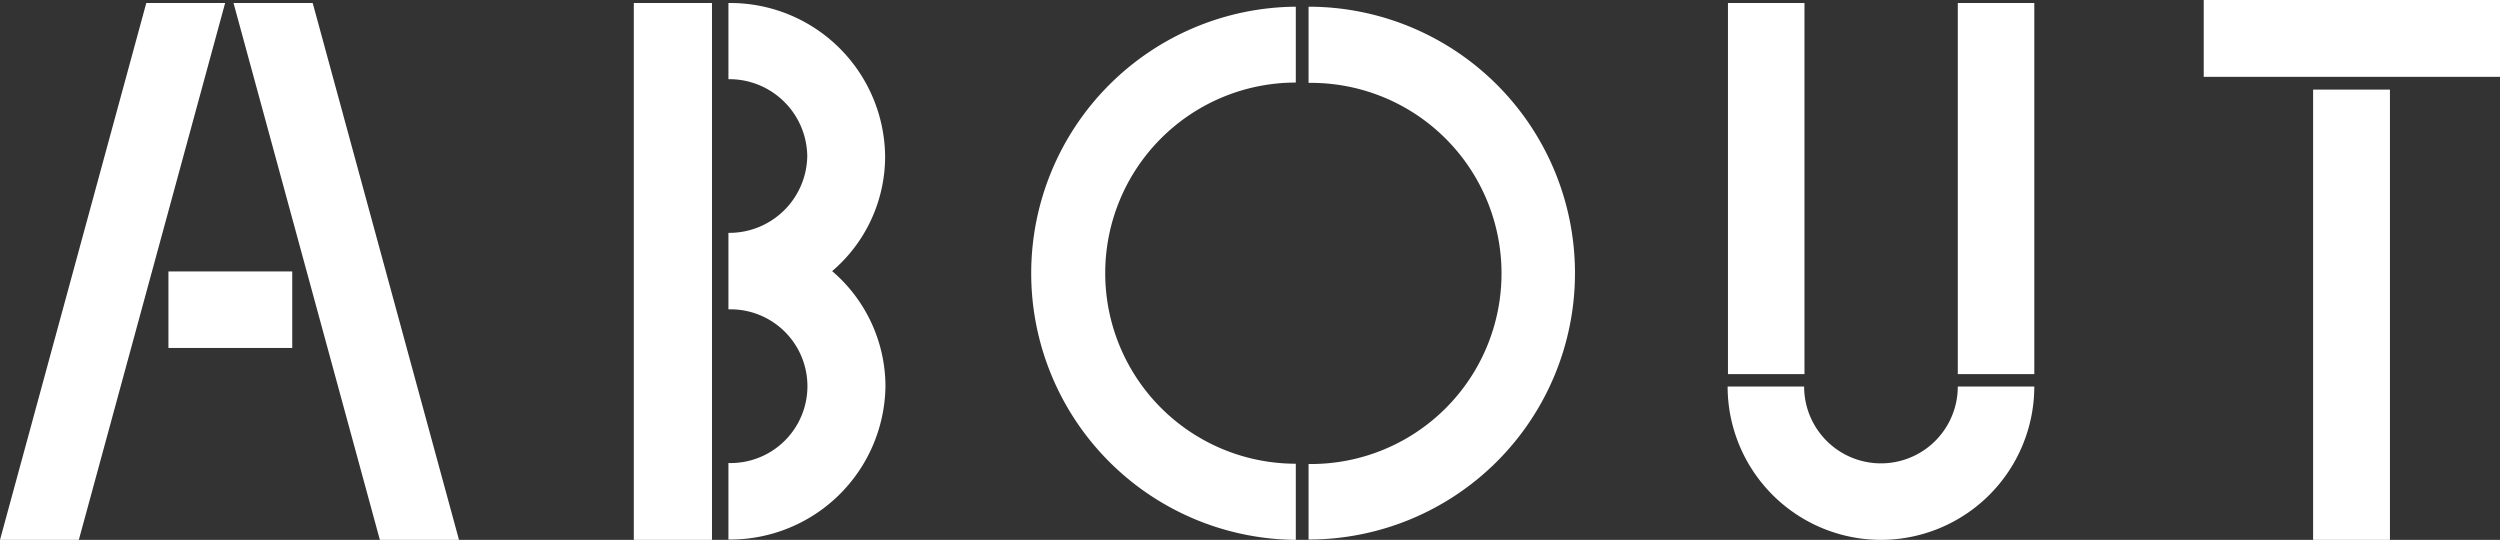 <svg id="about" xmlns="http://www.w3.org/2000/svg" width="168.091" height="36.298" viewBox="0 0 168.091 36.298">
  <rect x="0" y="0" width="168.091" height="36.298" fill="#333333" stroke="none"/>
  <g id="グループ_13" data-name="グループ 13" transform="translate(0 0.203)">
    <rect id="長方形_1273" data-name="長方形 1273" width="8.324" height="5.144" transform="translate(11.325 18.048)" fill="#fff"/>
    <path id="パス_19" data-name="パス 19" d="M15.137.09,5.3,36.185H0L9.836.09Z" transform="translate(0 -0.09)" fill="#fff"/>
    <path id="パス_20" data-name="パス 20" d="M22.12,36.185H16.8L6.96.09h5.324Z" transform="translate(8.741 -0.09)" fill="#fff"/>
  </g>
  <g id="グループ_14" data-name="グループ 14" transform="translate(42.615 0.203)">
    <rect id="長方形_1274" data-name="長方形 1274" width="5.256" height="36.095" fill="#fff"/>
    <path id="パス_21" data-name="パス 21" d="M28.658,18.138A10.134,10.134,0,0,0,32.245,10.4,10.414,10.414,0,0,0,21.71.09V5.211a5.239,5.239,0,0,1,5.3,5.166,5.239,5.239,0,0,1-5.3,5.166v5.144a5.168,5.168,0,1,1,0,10.332v5.144a10.448,10.448,0,0,0,10.558-10.31,10.21,10.21,0,0,0-3.587-7.738Z" transform="translate(-15.348 -0.09)" fill="#fff"/>
  </g>
  <g id="グループ_15" data-name="グループ 15" transform="translate(69.213 0.451)">
    <path id="パス_22" data-name="パス 22" d="M48.592,36.047A17.924,17.924,0,0,1,48.592.2V5.3a12.814,12.814,0,0,0,0,25.628v5.1Z" transform="translate(-30.68 -0.2)" fill="#fff"/>
    <path id="パス_23" data-name="パス 23" d="M39,36.047v-5.1A12.814,12.814,0,1,0,39,5.321V.2a17.912,17.912,0,1,1,0,35.825Z" transform="translate(-20.23 -0.2)" fill="#fff"/>
  </g>
  <g id="グループ_16" data-name="グループ 16" transform="translate(116.159 0.203)">
    <rect id="長方形_1275" data-name="長方形 1275" width="5.144" height="24.951" transform="translate(0.023)" fill="#fff"/>
    <rect id="長方形_1276" data-name="長方形 1276" width="5.144" height="24.951" transform="translate(15.476)" fill="#fff"/>
    <path id="パス_24" data-name="パス 24" d="M61.8,21.83A10.321,10.321,0,0,1,51.49,11.52h5.144a5.166,5.166,0,0,0,10.332,0h5.144A10.321,10.321,0,0,1,61.8,21.83Z" transform="translate(-51.49 14.266)" fill="#fff"/>
  </g>
  <g id="グループ_17" data-name="グループ 17" transform="translate(148.171)">
    <rect id="長方形_1277" data-name="長方形 1277" width="19.92" height="5.166" fill="#fff"/>
    <rect id="長方形_1278" data-name="長方形 1278" width="5.166" height="30.275" transform="translate(7.354 6.023)" fill="#fff"/>
  </g>
</svg>
